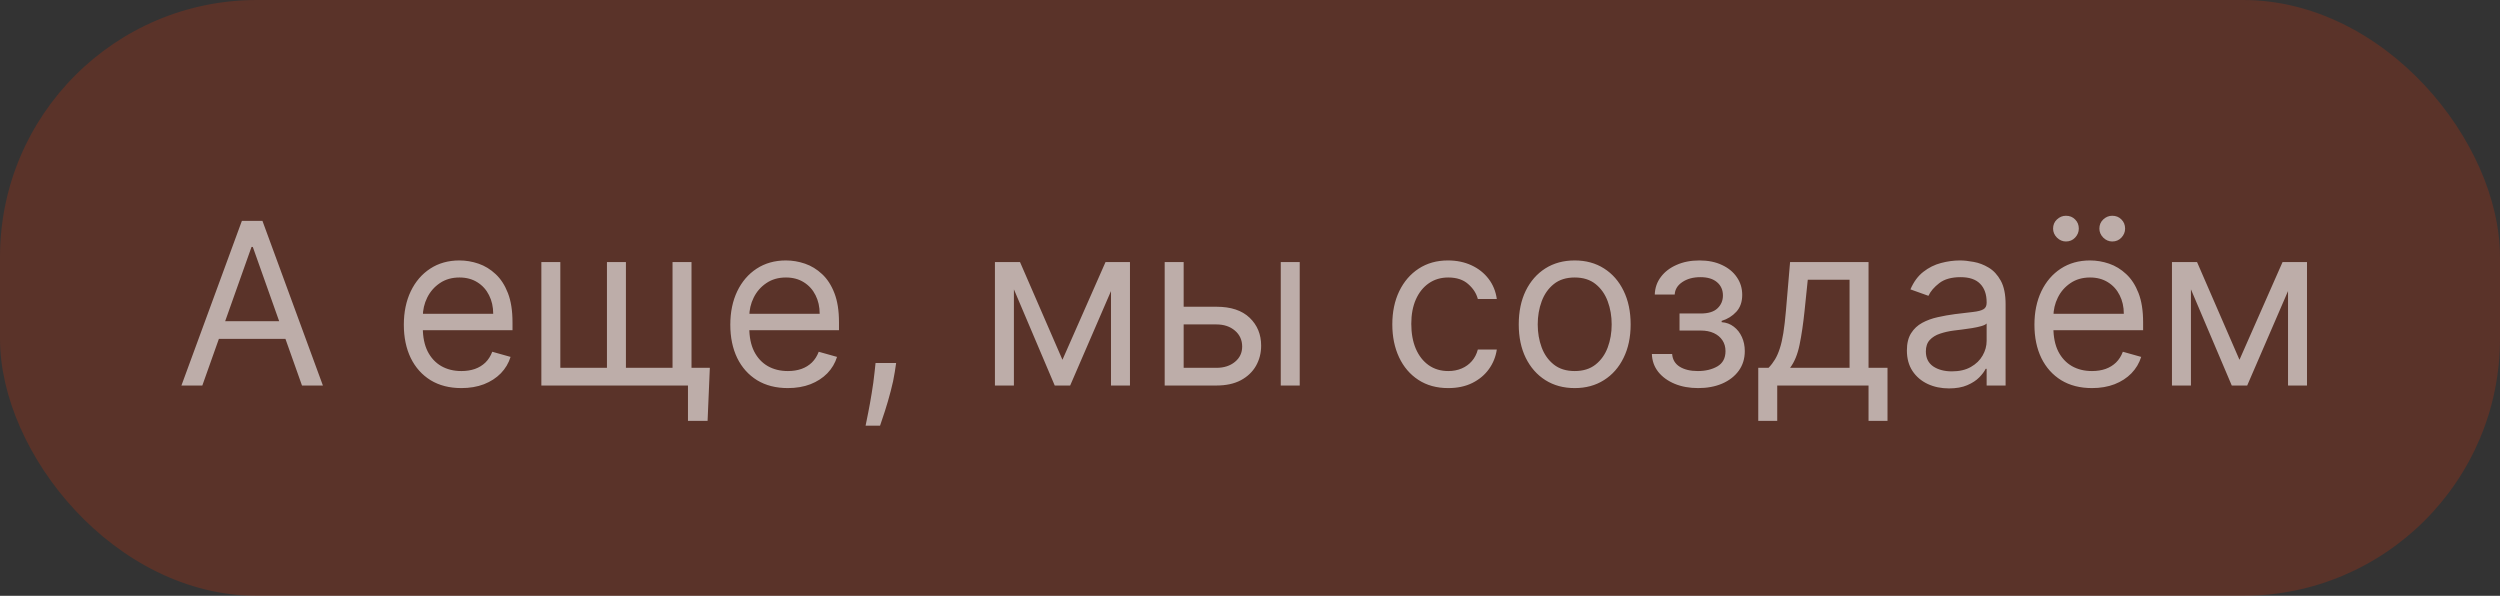 <?xml version="1.0" encoding="UTF-8"?> <svg xmlns="http://www.w3.org/2000/svg" width="214" height="51" viewBox="0 0 214 51" fill="none"><rect x="0" y="0" width="214" height="51" fill="#333333" stroke="none"/><rect width="214" height="51" rx="22" fill="#F83600" fill-opacity="0.2"></rect><path d="M17.319 33H15.53L20.704 18.909H22.466L27.64 33H25.851L21.64 21.138H21.53L17.319 33ZM17.98 27.496H25.19V29.009H17.98V27.496ZM39.495 33.22C38.476 33.22 37.598 32.995 36.859 32.546C36.126 32.092 35.559 31.459 35.16 30.647C34.766 29.831 34.568 28.881 34.568 27.799C34.568 26.716 34.766 25.762 35.16 24.936C35.559 24.106 36.114 23.459 36.825 22.996C37.541 22.528 38.375 22.294 39.329 22.294C39.88 22.294 40.423 22.386 40.96 22.569C41.497 22.753 41.985 23.051 42.426 23.464C42.866 23.872 43.217 24.413 43.478 25.088C43.74 25.762 43.87 26.592 43.87 27.578V28.266H35.724V26.863H42.219C42.219 26.267 42.1 25.734 41.861 25.267C41.627 24.799 41.293 24.429 40.857 24.159C40.426 23.888 39.916 23.753 39.329 23.753C38.683 23.753 38.123 23.913 37.651 24.235C37.183 24.551 36.823 24.964 36.57 25.473C36.318 25.982 36.192 26.528 36.192 27.11V28.046C36.192 28.844 36.33 29.521 36.605 30.076C36.885 30.626 37.272 31.046 37.768 31.335C38.263 31.619 38.839 31.762 39.495 31.762C39.921 31.762 40.306 31.702 40.65 31.583C40.999 31.459 41.3 31.275 41.552 31.032C41.804 30.785 41.999 30.477 42.137 30.11L43.705 30.551C43.54 31.083 43.263 31.55 42.873 31.954C42.483 32.353 42.001 32.665 41.428 32.89C40.855 33.11 40.21 33.22 39.495 33.22ZM60.762 31.486L60.569 36.027H58.89V33H57.514V31.486H60.762ZM46.34 22.432H47.964V31.486H51.955V22.432H53.579V31.486H57.569V22.432H59.193V33H46.34V22.432ZM67.441 33.22C66.422 33.22 65.544 32.995 64.805 32.546C64.072 32.092 63.505 31.459 63.106 30.647C62.712 29.831 62.514 28.881 62.514 27.799C62.514 26.716 62.712 25.762 63.106 24.936C63.505 24.106 64.06 23.459 64.771 22.996C65.487 22.528 66.322 22.294 67.276 22.294C67.826 22.294 68.37 22.386 68.906 22.569C69.443 22.753 69.931 23.051 70.372 23.464C70.812 23.872 71.163 24.413 71.424 25.088C71.686 25.762 71.817 26.592 71.817 27.578V28.266H63.67V26.863H70.165C70.165 26.267 70.046 25.734 69.808 25.267C69.574 24.799 69.239 24.429 68.803 24.159C68.372 23.888 67.863 23.753 67.276 23.753C66.629 23.753 66.069 23.913 65.597 24.235C65.129 24.551 64.769 24.964 64.517 25.473C64.264 25.982 64.138 26.528 64.138 27.11V28.046C64.138 28.844 64.276 29.521 64.551 30.076C64.831 30.626 65.218 31.046 65.714 31.335C66.209 31.619 66.785 31.762 67.441 31.762C67.867 31.762 68.253 31.702 68.597 31.583C68.945 31.459 69.246 31.275 69.498 31.032C69.75 30.785 69.945 30.477 70.083 30.11L71.651 30.551C71.486 31.083 71.209 31.55 70.819 31.954C70.429 32.353 69.947 32.665 69.374 32.89C68.801 33.11 68.156 33.22 67.441 33.22ZM76.709 31.073L76.598 31.817C76.52 32.34 76.401 32.899 76.241 33.495C76.085 34.092 75.922 34.654 75.752 35.181C75.582 35.709 75.442 36.128 75.332 36.44H74.094C74.154 36.147 74.232 35.759 74.328 35.277C74.424 34.796 74.521 34.257 74.617 33.66C74.718 33.069 74.8 32.463 74.865 31.844L74.947 31.073H76.709ZM90.946 30.798L94.633 22.432H96.175L91.606 33H90.285L85.799 22.432H87.313L90.946 30.798ZM86.79 22.432V33H85.166V22.432H86.79ZM95.101 33V22.432H96.725V33H95.101ZM101.101 26.257H104.128C105.367 26.257 106.314 26.572 106.97 27.2C107.626 27.828 107.954 28.624 107.954 29.587C107.954 30.22 107.807 30.796 107.513 31.314C107.22 31.828 106.789 32.239 106.22 32.546C105.651 32.849 104.954 33 104.128 33H99.697V22.432H101.321V31.486H104.128C104.77 31.486 105.298 31.317 105.711 30.977C106.124 30.638 106.33 30.202 106.33 29.67C106.33 29.11 106.124 28.654 105.711 28.301C105.298 27.948 104.77 27.771 104.128 27.771H101.101V26.257ZM109.633 33V22.432L111.256 22.432V33H109.633ZM123.971 33.22C122.98 33.22 122.127 32.986 121.412 32.518C120.696 32.05 120.146 31.406 119.76 30.585C119.375 29.764 119.182 28.826 119.182 27.771C119.182 26.698 119.38 25.75 119.774 24.929C120.173 24.104 120.728 23.459 121.439 22.996C122.155 22.528 122.99 22.294 123.944 22.294C124.687 22.294 125.356 22.432 125.953 22.707C126.549 22.982 127.038 23.367 127.418 23.863C127.799 24.358 128.035 24.936 128.127 25.597H126.503C126.379 25.115 126.104 24.689 125.678 24.317C125.256 23.941 124.687 23.753 123.971 23.753C123.338 23.753 122.783 23.918 122.306 24.248C121.834 24.574 121.464 25.035 121.198 25.631C120.937 26.223 120.806 26.918 120.806 27.716C120.806 28.532 120.935 29.243 121.192 29.849C121.453 30.454 121.82 30.924 122.292 31.259C122.769 31.594 123.329 31.762 123.971 31.762C124.393 31.762 124.776 31.688 125.12 31.541C125.464 31.395 125.755 31.184 125.994 30.908C126.233 30.633 126.402 30.303 126.503 29.918H128.127C128.035 30.541 127.808 31.103 127.446 31.603C127.088 32.099 126.613 32.493 126.022 32.787C125.434 33.076 124.751 33.22 123.971 33.22ZM134.794 33.22C133.84 33.22 133.003 32.993 132.283 32.539C131.567 32.085 131.007 31.45 130.604 30.633C130.205 29.817 130.005 28.863 130.005 27.771C130.005 26.67 130.205 25.709 130.604 24.888C131.007 24.067 131.567 23.43 132.283 22.975C133.003 22.521 133.84 22.294 134.794 22.294C135.748 22.294 136.583 22.521 137.298 22.975C138.019 23.43 138.578 24.067 138.977 24.888C139.381 25.709 139.583 26.67 139.583 27.771C139.583 28.863 139.381 29.817 138.977 30.633C138.578 31.45 138.019 32.085 137.298 32.539C136.583 32.993 135.748 33.22 134.794 33.22ZM134.794 31.762C135.519 31.762 136.115 31.576 136.583 31.204C137.051 30.833 137.397 30.344 137.622 29.739C137.847 29.133 137.959 28.477 137.959 27.771C137.959 27.065 137.847 26.406 137.622 25.796C137.397 25.186 137.051 24.693 136.583 24.317C136.115 23.941 135.519 23.753 134.794 23.753C134.069 23.753 133.473 23.941 133.005 24.317C132.537 24.693 132.191 25.186 131.966 25.796C131.741 26.406 131.629 27.065 131.629 27.771C131.629 28.477 131.741 29.133 131.966 29.739C132.191 30.344 132.537 30.833 133.005 31.204C133.473 31.576 134.069 31.762 134.794 31.762ZM141.401 30.303H143.135C143.171 30.78 143.387 31.142 143.781 31.39C144.18 31.638 144.699 31.762 145.336 31.762C145.988 31.762 146.545 31.628 147.008 31.363C147.472 31.092 147.703 30.656 147.703 30.055C147.703 29.702 147.616 29.395 147.442 29.133C147.267 28.867 147.022 28.661 146.706 28.514C146.389 28.367 146.015 28.294 145.584 28.294H143.768V26.835H145.584C146.231 26.835 146.708 26.688 147.015 26.395C147.327 26.101 147.483 25.734 147.483 25.294C147.483 24.822 147.316 24.443 146.981 24.159C146.646 23.87 146.171 23.725 145.556 23.725C144.937 23.725 144.421 23.865 144.008 24.145C143.596 24.42 143.378 24.776 143.355 25.212H141.648C141.667 24.643 141.841 24.14 142.171 23.705C142.502 23.264 142.951 22.92 143.52 22.673C144.089 22.42 144.74 22.294 145.474 22.294C146.217 22.294 146.861 22.425 147.407 22.686C147.958 22.943 148.382 23.294 148.68 23.739C148.983 24.179 149.134 24.679 149.134 25.239C149.134 25.835 148.967 26.317 148.632 26.684C148.297 27.051 147.877 27.312 147.373 27.468V27.578C147.772 27.606 148.118 27.734 148.412 27.964C148.71 28.188 148.942 28.484 149.107 28.851C149.272 29.213 149.354 29.615 149.354 30.055C149.354 30.697 149.182 31.257 148.838 31.734C148.494 32.206 148.022 32.573 147.421 32.835C146.82 33.092 146.134 33.22 145.364 33.22C144.616 33.22 143.946 33.099 143.355 32.855C142.763 32.608 142.293 32.266 141.944 31.83C141.6 31.39 141.419 30.881 141.401 30.303ZM150.507 36.027V31.486H151.388C151.603 31.262 151.789 31.018 151.945 30.757C152.101 30.496 152.236 30.186 152.351 29.828C152.47 29.466 152.571 29.026 152.654 28.507C152.736 27.984 152.81 27.354 152.874 26.615L153.231 22.432H159.947V31.486H161.57V36.027H159.947V33H152.131V36.027H150.507ZM153.231 31.486H158.323V23.945H154.745L154.47 26.615C154.355 27.721 154.213 28.686 154.043 29.512C153.874 30.337 153.603 30.995 153.231 31.486ZM166.836 33.248C166.166 33.248 165.558 33.122 165.012 32.869C164.466 32.612 164.033 32.243 163.712 31.762C163.391 31.275 163.23 30.688 163.23 30C163.23 29.395 163.35 28.904 163.588 28.528C163.827 28.147 164.145 27.849 164.544 27.633C164.944 27.418 165.384 27.257 165.865 27.152C166.352 27.042 166.84 26.954 167.331 26.89C167.973 26.808 168.494 26.746 168.893 26.704C169.296 26.659 169.59 26.583 169.774 26.477C169.962 26.372 170.056 26.189 170.056 25.927V25.872C170.056 25.193 169.87 24.666 169.498 24.29C169.131 23.913 168.574 23.725 167.826 23.725C167.051 23.725 166.443 23.895 166.003 24.235C165.563 24.574 165.253 24.936 165.074 25.322L163.533 24.771C163.808 24.129 164.175 23.629 164.634 23.271C165.097 22.909 165.602 22.657 166.148 22.514C166.698 22.368 167.239 22.294 167.771 22.294C168.111 22.294 168.501 22.335 168.941 22.418C169.386 22.496 169.815 22.659 170.228 22.907C170.645 23.154 170.991 23.528 171.267 24.028C171.542 24.528 171.679 25.198 171.679 26.037V33H170.056V31.569H169.973C169.863 31.798 169.679 32.044 169.423 32.305C169.166 32.566 168.824 32.789 168.397 32.972C167.971 33.156 167.45 33.248 166.836 33.248ZM167.083 31.789C167.725 31.789 168.267 31.663 168.707 31.411C169.152 31.158 169.487 30.833 169.712 30.434C169.941 30.035 170.056 29.615 170.056 29.174V27.688C169.987 27.771 169.835 27.847 169.602 27.915C169.372 27.98 169.106 28.037 168.803 28.087C168.505 28.133 168.214 28.175 167.93 28.211C167.65 28.243 167.423 28.271 167.248 28.294C166.826 28.349 166.432 28.438 166.065 28.562C165.703 28.681 165.409 28.863 165.184 29.106C164.964 29.344 164.854 29.67 164.854 30.083C164.854 30.647 165.063 31.073 165.48 31.363C165.902 31.647 166.437 31.789 167.083 31.789ZM179.074 33.22C178.056 33.22 177.177 32.995 176.439 32.546C175.705 32.092 175.138 31.459 174.739 30.647C174.345 29.831 174.148 28.881 174.148 27.799C174.148 26.716 174.345 25.762 174.739 24.936C175.138 24.106 175.693 23.459 176.404 22.996C177.12 22.528 177.955 22.294 178.909 22.294C179.459 22.294 180.003 22.386 180.54 22.569C181.076 22.753 181.565 23.051 182.005 23.464C182.445 23.872 182.796 24.413 183.058 25.088C183.319 25.762 183.45 26.592 183.45 27.578V28.266H175.304V26.863H181.799C181.799 26.267 181.679 25.734 181.441 25.267C181.207 24.799 180.872 24.429 180.436 24.159C180.005 23.888 179.496 23.753 178.909 23.753C178.262 23.753 177.703 23.913 177.23 24.235C176.762 24.551 176.402 24.964 176.15 25.473C175.898 25.982 175.771 26.528 175.771 27.11V28.046C175.771 28.844 175.909 29.521 176.184 30.076C176.464 30.626 176.852 31.046 177.347 31.335C177.842 31.619 178.418 31.762 179.074 31.762C179.501 31.762 179.886 31.702 180.23 31.583C180.579 31.459 180.879 31.275 181.131 31.032C181.383 30.785 181.578 30.477 181.716 30.11L183.285 30.551C183.12 31.083 182.842 31.55 182.452 31.954C182.062 32.353 181.581 32.665 181.007 32.89C180.434 33.11 179.79 33.22 179.074 33.22ZM176.845 20.671C176.556 20.671 176.299 20.56 176.074 20.34C175.854 20.115 175.744 19.859 175.744 19.57C175.744 19.253 175.854 18.992 176.074 18.785C176.299 18.574 176.556 18.469 176.845 18.469C177.161 18.469 177.423 18.574 177.629 18.785C177.84 18.992 177.946 19.253 177.946 19.57C177.946 19.859 177.84 20.115 177.629 20.34C177.423 20.56 177.161 20.671 176.845 20.671ZM180.808 20.671C180.519 20.671 180.262 20.56 180.037 20.34C179.817 20.115 179.707 19.859 179.707 19.57C179.707 19.253 179.817 18.992 180.037 18.785C180.262 18.574 180.519 18.469 180.808 18.469C181.124 18.469 181.386 18.574 181.592 18.785C181.803 18.992 181.909 19.253 181.909 19.57C181.909 19.859 181.803 20.115 181.592 20.34C181.386 20.56 181.124 20.671 180.808 20.671ZM191.699 30.798L195.387 22.432H196.928L192.36 33H191.039L186.553 22.432H188.067L191.699 30.798ZM187.544 22.432V33H185.92V22.432H187.544ZM195.855 33V22.432H197.479V33H195.855Z" fill="white" fill-opacity="0.6"></path></svg> 